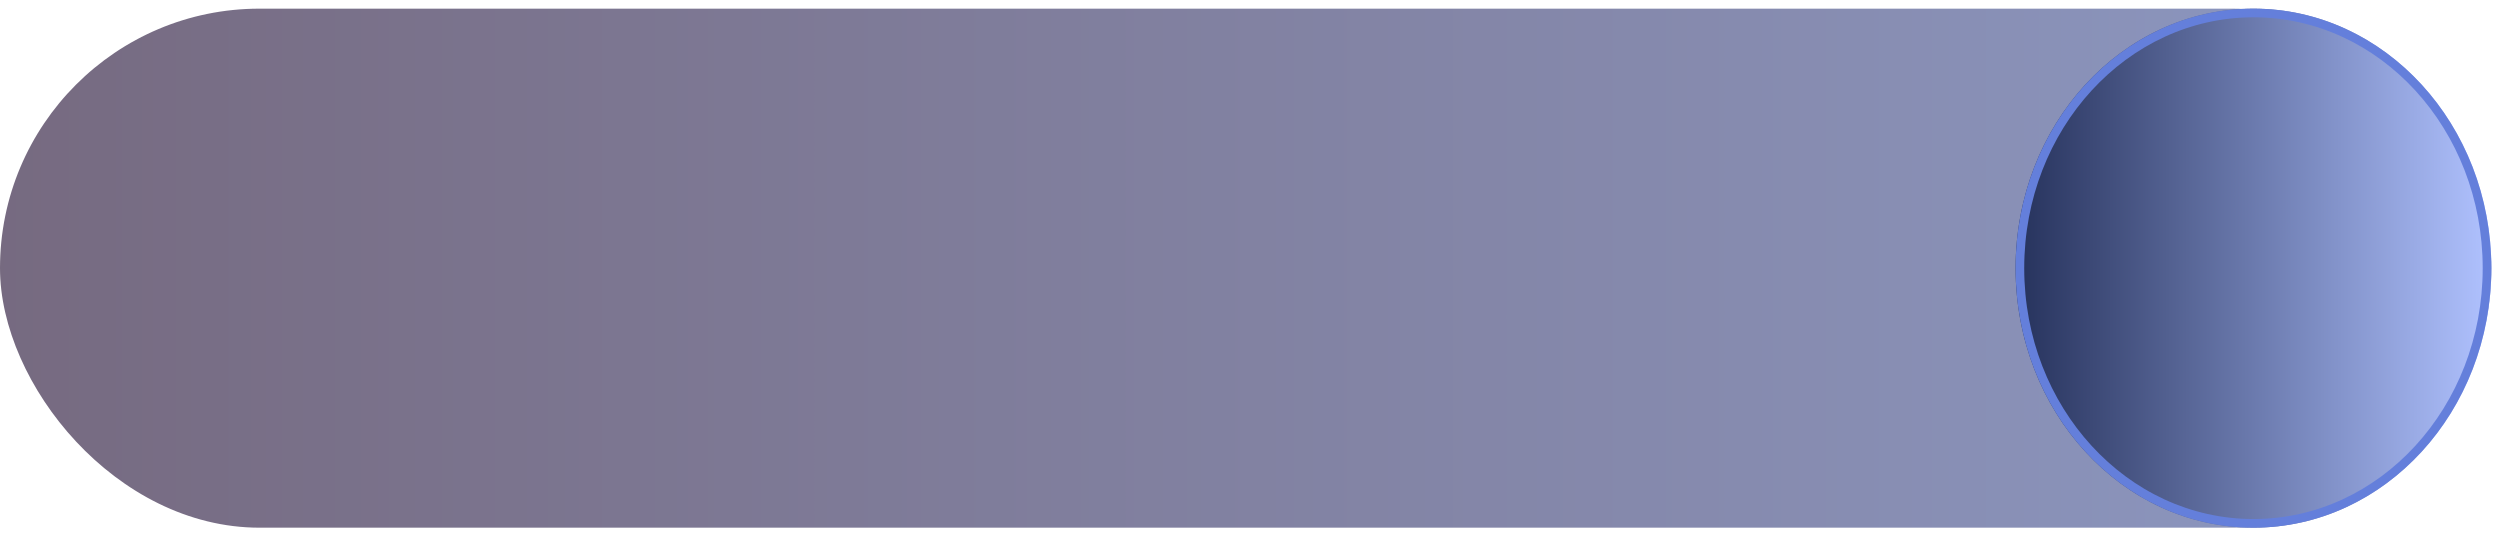 <?xml version="1.0" encoding="UTF-8"?> <svg xmlns="http://www.w3.org/2000/svg" width="289" height="62" viewBox="0 0 289 62" fill="none"><rect x="288" y="61" width="288" height="60" rx="30" transform="rotate(-180 288 61)" fill="url(#paint0_linear_3386_539)" fill-opacity="0.6"></rect><g filter="url(#filter0_f_3386_539)"><ellipse cx="27.5" cy="30" rx="27.5" ry="30" transform="matrix(-1 0 0 1 288 1)" fill="url(#paint1_linear_3386_539)"></ellipse><path d="M233.5 31C233.5 47.334 245.628 60.5 260.5 60.5C275.372 60.5 287.5 47.334 287.5 31C287.5 14.666 275.372 1.5 260.5 1.5C245.628 1.5 233.5 14.666 233.5 31Z" stroke="#647FDB"></path></g><defs><filter id="filter0_f_3386_539" x="232" y="0" width="57" height="62" filterUnits="userSpaceOnUse" color-interpolation-filters="sRGB"><feFlood flood-opacity="0" result="BackgroundImageFix"></feFlood><feBlend mode="normal" in="SourceGraphic" in2="BackgroundImageFix" result="shape"></feBlend><feGaussianBlur stdDeviation="0.5" result="effect1_foregroundBlur_3386_539"></feGaussianBlur></filter><linearGradient id="paint0_linear_3386_539" x1="288" y1="91" x2="576" y2="91" gradientUnits="userSpaceOnUse"><stop stop-color="#41559B"></stop><stop offset="1" stop-color="#1B072C"></stop></linearGradient><linearGradient id="paint1_linear_3386_539" x1="-1.69704e-07" y1="30.546" x2="55" y2="30.546" gradientUnits="userSpaceOnUse"><stop stop-color="#B0C2FF"></stop><stop offset="1" stop-color="#26325C"></stop></linearGradient></defs></svg> 